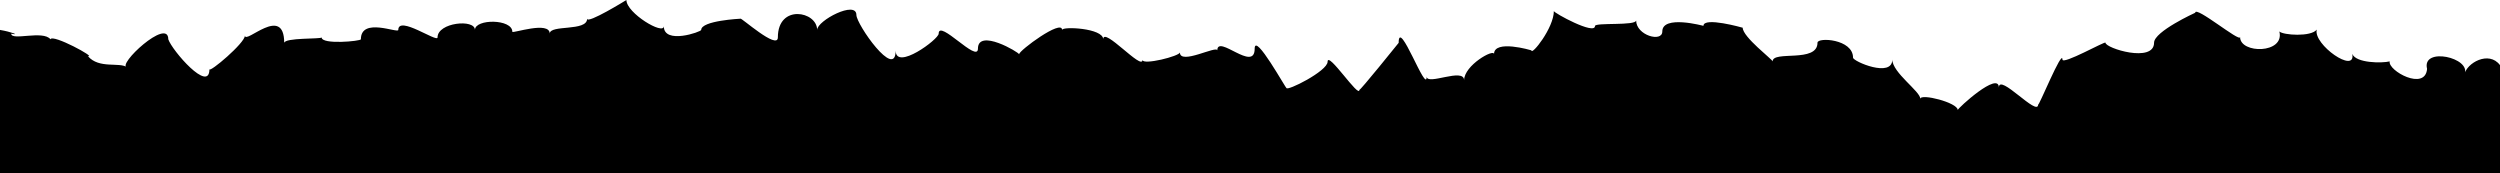 <?xml version="1.0" encoding="UTF-8"?> <svg xmlns="http://www.w3.org/2000/svg" width="1400" height="97" viewBox="0 0 1400 97" fill="none"> <path d="M0 16.762V97H1400V36.476C1393.72 28.095 1381.15 35.429 1380.1 41.714C1384.29 32.286 1356.02 26 1359.16 38.571C1358.12 51.143 1337.17 39.619 1338.22 34.381C1334.03 35.429 1319.37 35.429 1317.28 30.191C1319.37 41.714 1295.29 24.952 1297.38 16.571C1294.24 20.762 1278.53 19.714 1276.44 17.619C1279.58 30.191 1254.45 30.191 1254.45 20.762C1254.45 23.905 1229.32 2.952 1229.32 7.143C1229.32 7.143 1206.28 17.619 1206.28 23.905C1206.28 35.429 1179.06 27.048 1179.06 23.905C1179.06 22.857 1154.97 36.476 1154.97 33.333C1154.97 27.048 1141.36 60.571 1141.36 58.476C1141.36 65.809 1119.37 40.667 1119.37 49.048C1119.37 39.619 1096.34 60.571 1096.34 61.619C1096.34 57.429 1075.39 52.191 1075.39 55.333C1075.39 51.143 1059.69 40.667 1059.69 33.333C1059.69 43.809 1037.7 34.381 1037.7 32.286C1037.7 21.809 1017.8 20.762 1017.8 23.905C1017.8 35.429 992.67 28.095 992.67 34.381C992.67 33.333 975.916 20.762 975.916 15.524C975.916 15.524 953.927 9.238 953.927 14.476C953.927 14.476 930.89 8.19 930.89 17.619C930.89 23.905 916.23 19.809 916.23 11.429C916.23 14.571 893.194 12.476 893.194 14.571C893.194 19.809 870.157 7.238 870.157 6.19C870.157 15.619 857.592 31.333 857.592 28.191C857.592 28.191 836.649 21.905 836.649 30.286C836.649 27.143 819.895 36.571 819.895 44.952C819.895 37.619 798.953 48.095 798.953 42.857C798.953 53.333 783.246 9.333 783.246 24C783.246 24 761.256 51.333 761.256 50.286C761.256 55.524 743.456 28.286 743.456 34.571C743.456 39.809 720.419 51.333 720.419 49.238C720.419 50.286 702.618 17.809 702.618 27.238C702.618 40.857 681.675 18.857 681.675 28.286C681.675 25.143 660.733 36.667 660.733 29.333C660.733 31.429 639.791 36.667 639.791 33.524C639.791 39.809 617.801 14.667 617.801 22C617.801 15.714 594.764 14.667 594.764 16.762C594.764 10.476 570.681 28.286 570.681 30.381C570.681 29.333 547.644 15.714 547.644 27.238C547.644 35.619 525.654 10.476 525.654 18.857C525.654 22 501.571 39.809 501.571 28.286C501.571 45.048 479.581 13.619 479.581 8.381C479.581 -1.90735e-06 457.592 11.524 457.592 16.762C457.592 6.286 435.602 2.095 435.602 20.952C435.602 28.286 414.66 9.429 414.66 10.476C414.66 10.476 392.67 11.524 392.67 16.762C392.67 17.809 371.728 25.143 371.728 14.667C371.728 19.905 350.785 7.333 350.785 0C350.785 0 328.796 13.619 328.796 10.476C328.796 17.809 307.853 13.619 307.853 18.857C307.853 11.524 286.911 18.857 286.911 17.809C286.911 10.476 265.969 10.476 265.969 16.762C265.969 10.476 245.026 12.571 245.026 20.952C245.026 24.095 223.037 8.381 223.037 16.762C223.037 18.857 202.094 9.429 202.094 22C202.094 23.048 180.105 25.143 180.105 20.952C180.105 22 159.162 20.952 159.162 24.095C159.162 2.095 137.173 25.143 137.173 19.905C137.173 24.095 117.277 40.857 117.277 38.762C117.277 52.381 96.335 28.286 94.241 22C94.241 9.429 64.921 36.667 71.204 37.714C67.016 34.571 55.497 38.762 49.215 31.429C54.45 32.476 29.319 18.857 28.272 22C24.084 16.762 6.283 23.048 6.283 18.857C11.518 19.905 6.283 17.809 0 16.762Z" fill="black"></path> </svg> 
